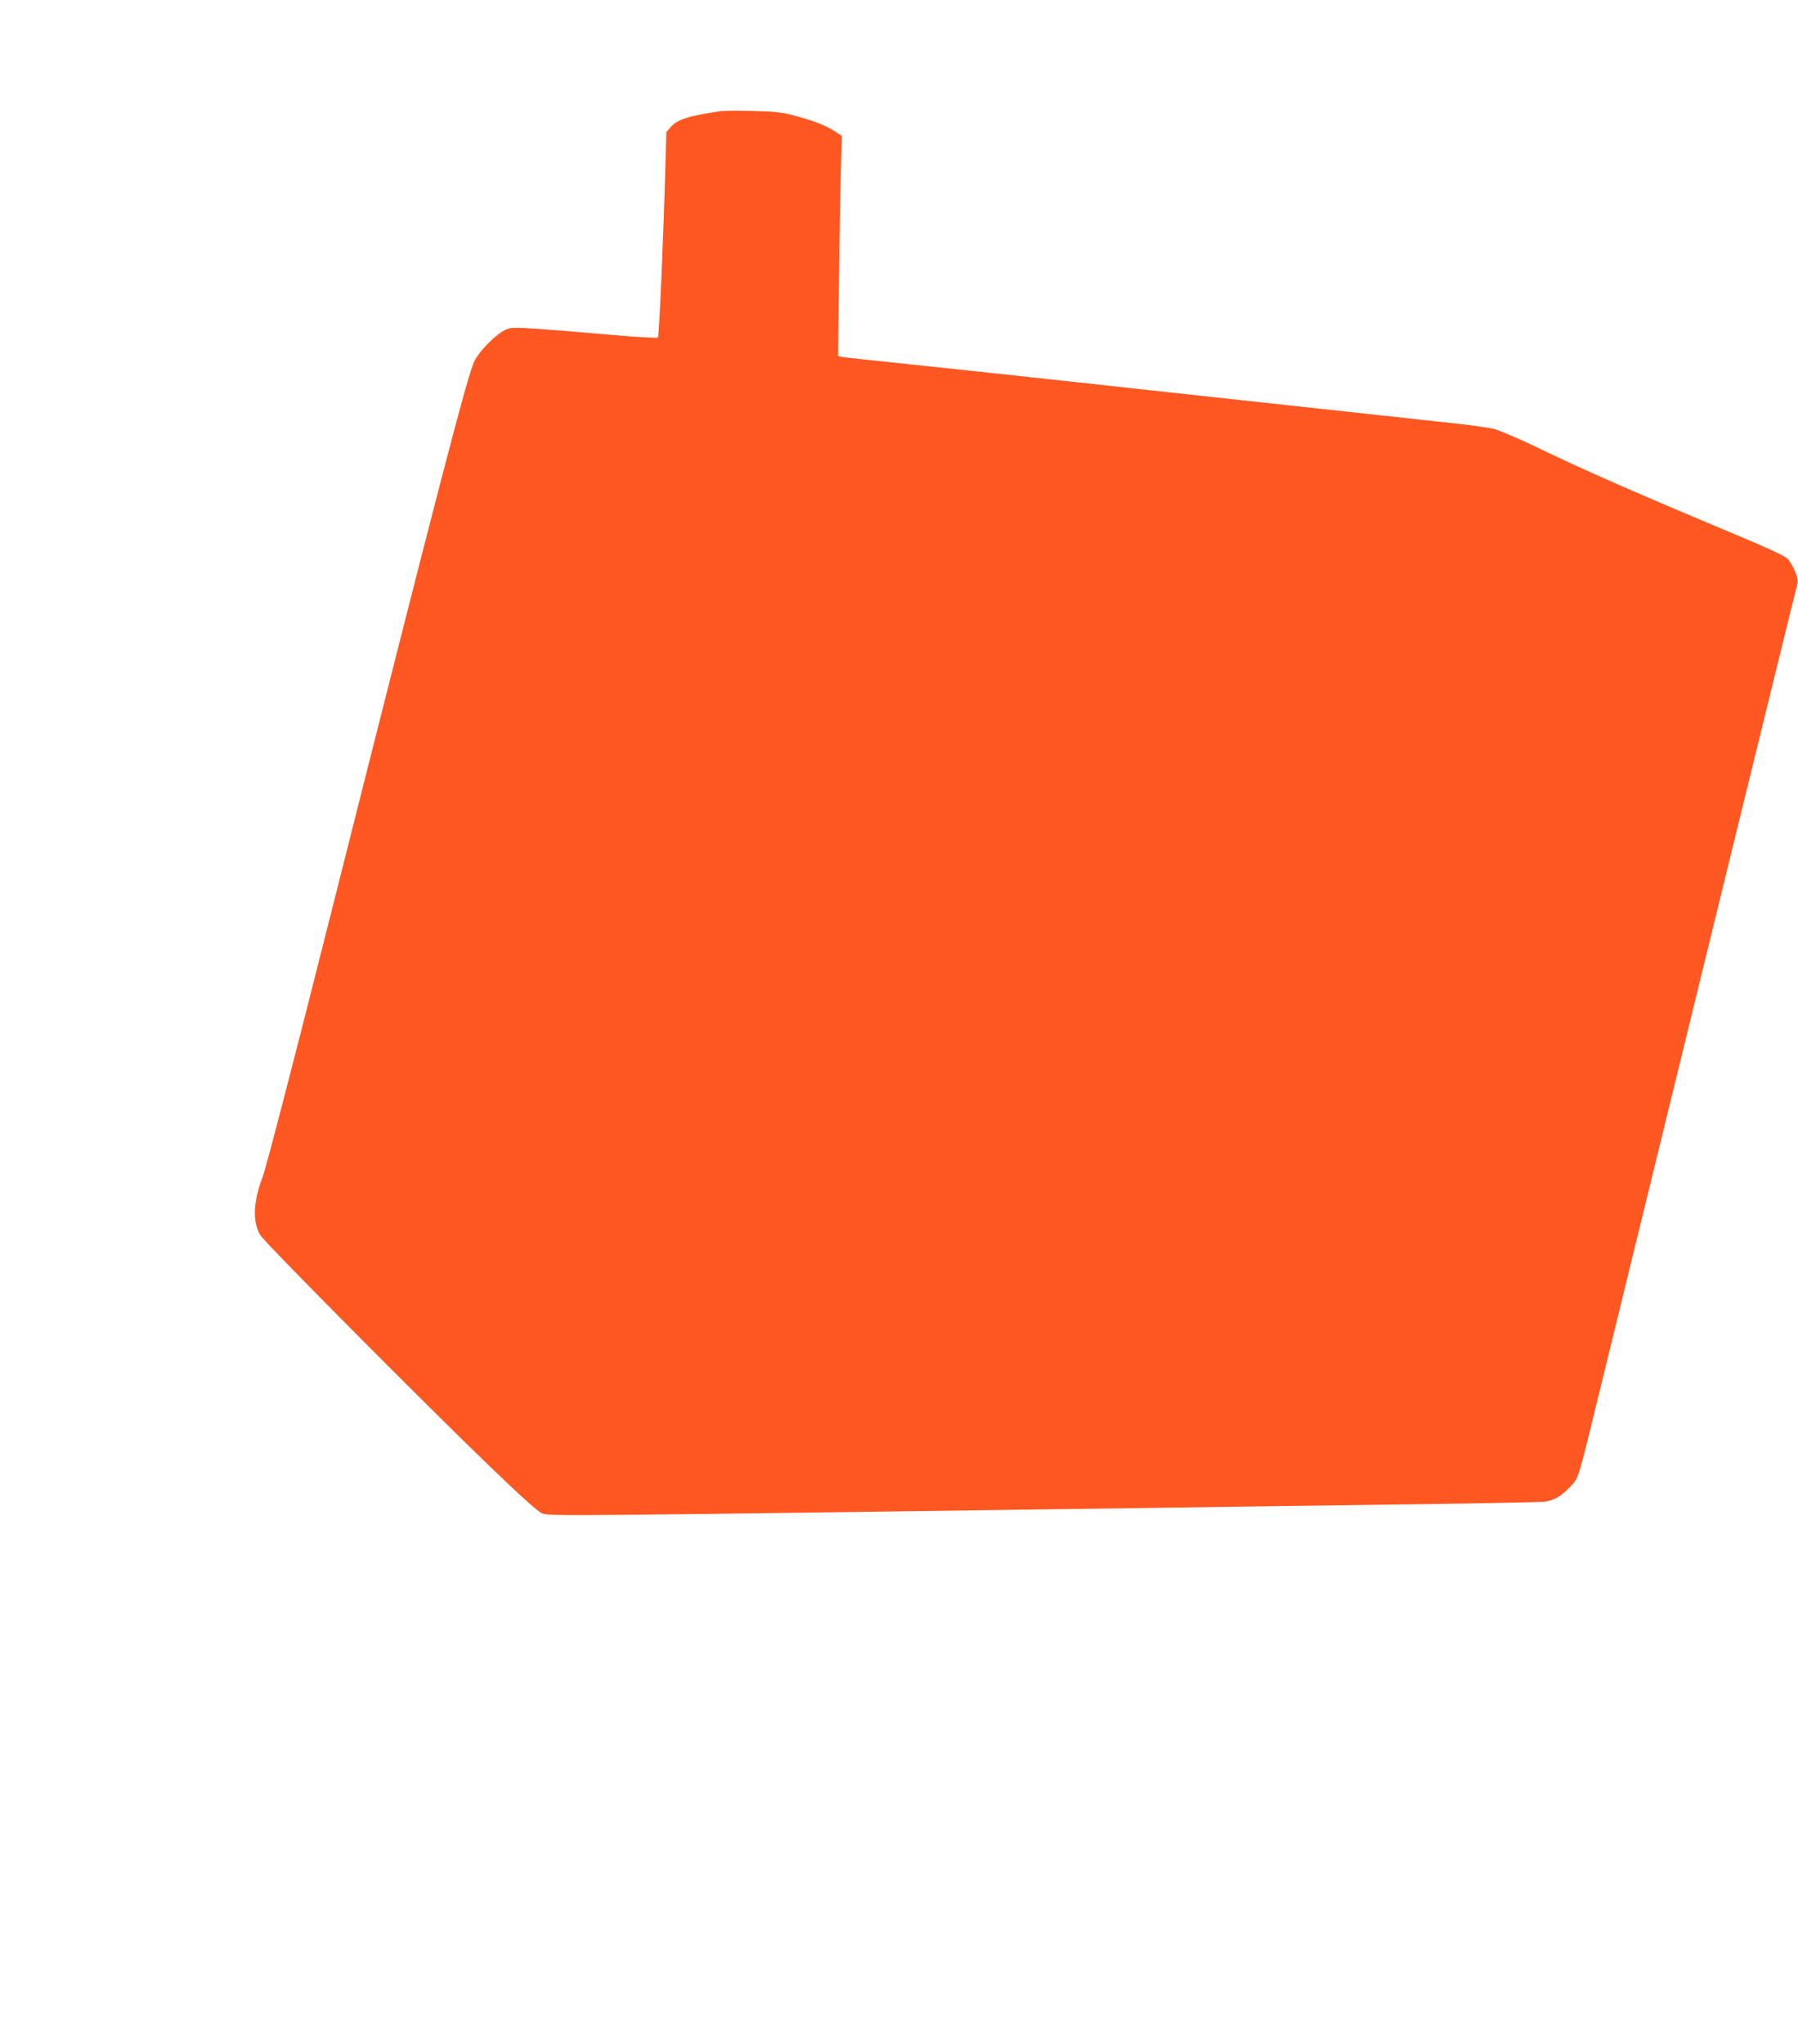 <?xml version="1.0" standalone="no"?>
<!DOCTYPE svg PUBLIC "-//W3C//DTD SVG 20010904//EN"
 "http://www.w3.org/TR/2001/REC-SVG-20010904/DTD/svg10.dtd">
<svg version="1.0" xmlns="http://www.w3.org/2000/svg"
 width="1126pt" height="1280pt" viewBox="0 0 1126 1280"
 preserveAspectRatio="xMidYMid meet">
<g transform="translate(0,1280) scale(0.1,-0.1)"
fill="#ff5722" stroke="none">
<path d="M4515 12104 c-196 -28 -273 -52 -313 -98 l-29 -33 -6 -214 c-12 -442
-39 -1064 -47 -1073 -5 -4 -137 3 -302 18 -161 14 -366 31 -455 37 -148 9
-165 9 -199 -7 -58 -28 -157 -127 -191 -191 -42 -78 -223 -775 -949 -3656
-190 -754 -360 -1408 -379 -1457 -60 -157 -65 -283 -14 -366 28 -47 1016
-1042 1431 -1442 209 -201 309 -291 335 -300 47 -17 153 -16 3668 33 589 8
1408 20 1820 25 413 6 768 13 790 16 59 9 105 36 157 92 57 60 44 20 202 667
513 2101 1203 4919 1218 4971 10 36 9 48 -11 96 -12 31 -34 67 -49 81 -15 15
-136 71 -282 132 -664 278 -995 423 -1290 566 -113 54 -232 105 -265 113 -33
8 -145 24 -250 35 -104 11 -315 34 -467 51 -283 31 -607 66 -1105 120 -153 17
-523 57 -823 90 -300 33 -741 80 -980 105 -239 25 -446 47 -459 50 l-23 6 6
472 c3 260 9 570 12 689 l6 217 -48 31 c-59 37 -131 65 -254 97 -79 21 -123
25 -260 28 -91 2 -178 1 -195 -1z"/>
</g>
</svg>
